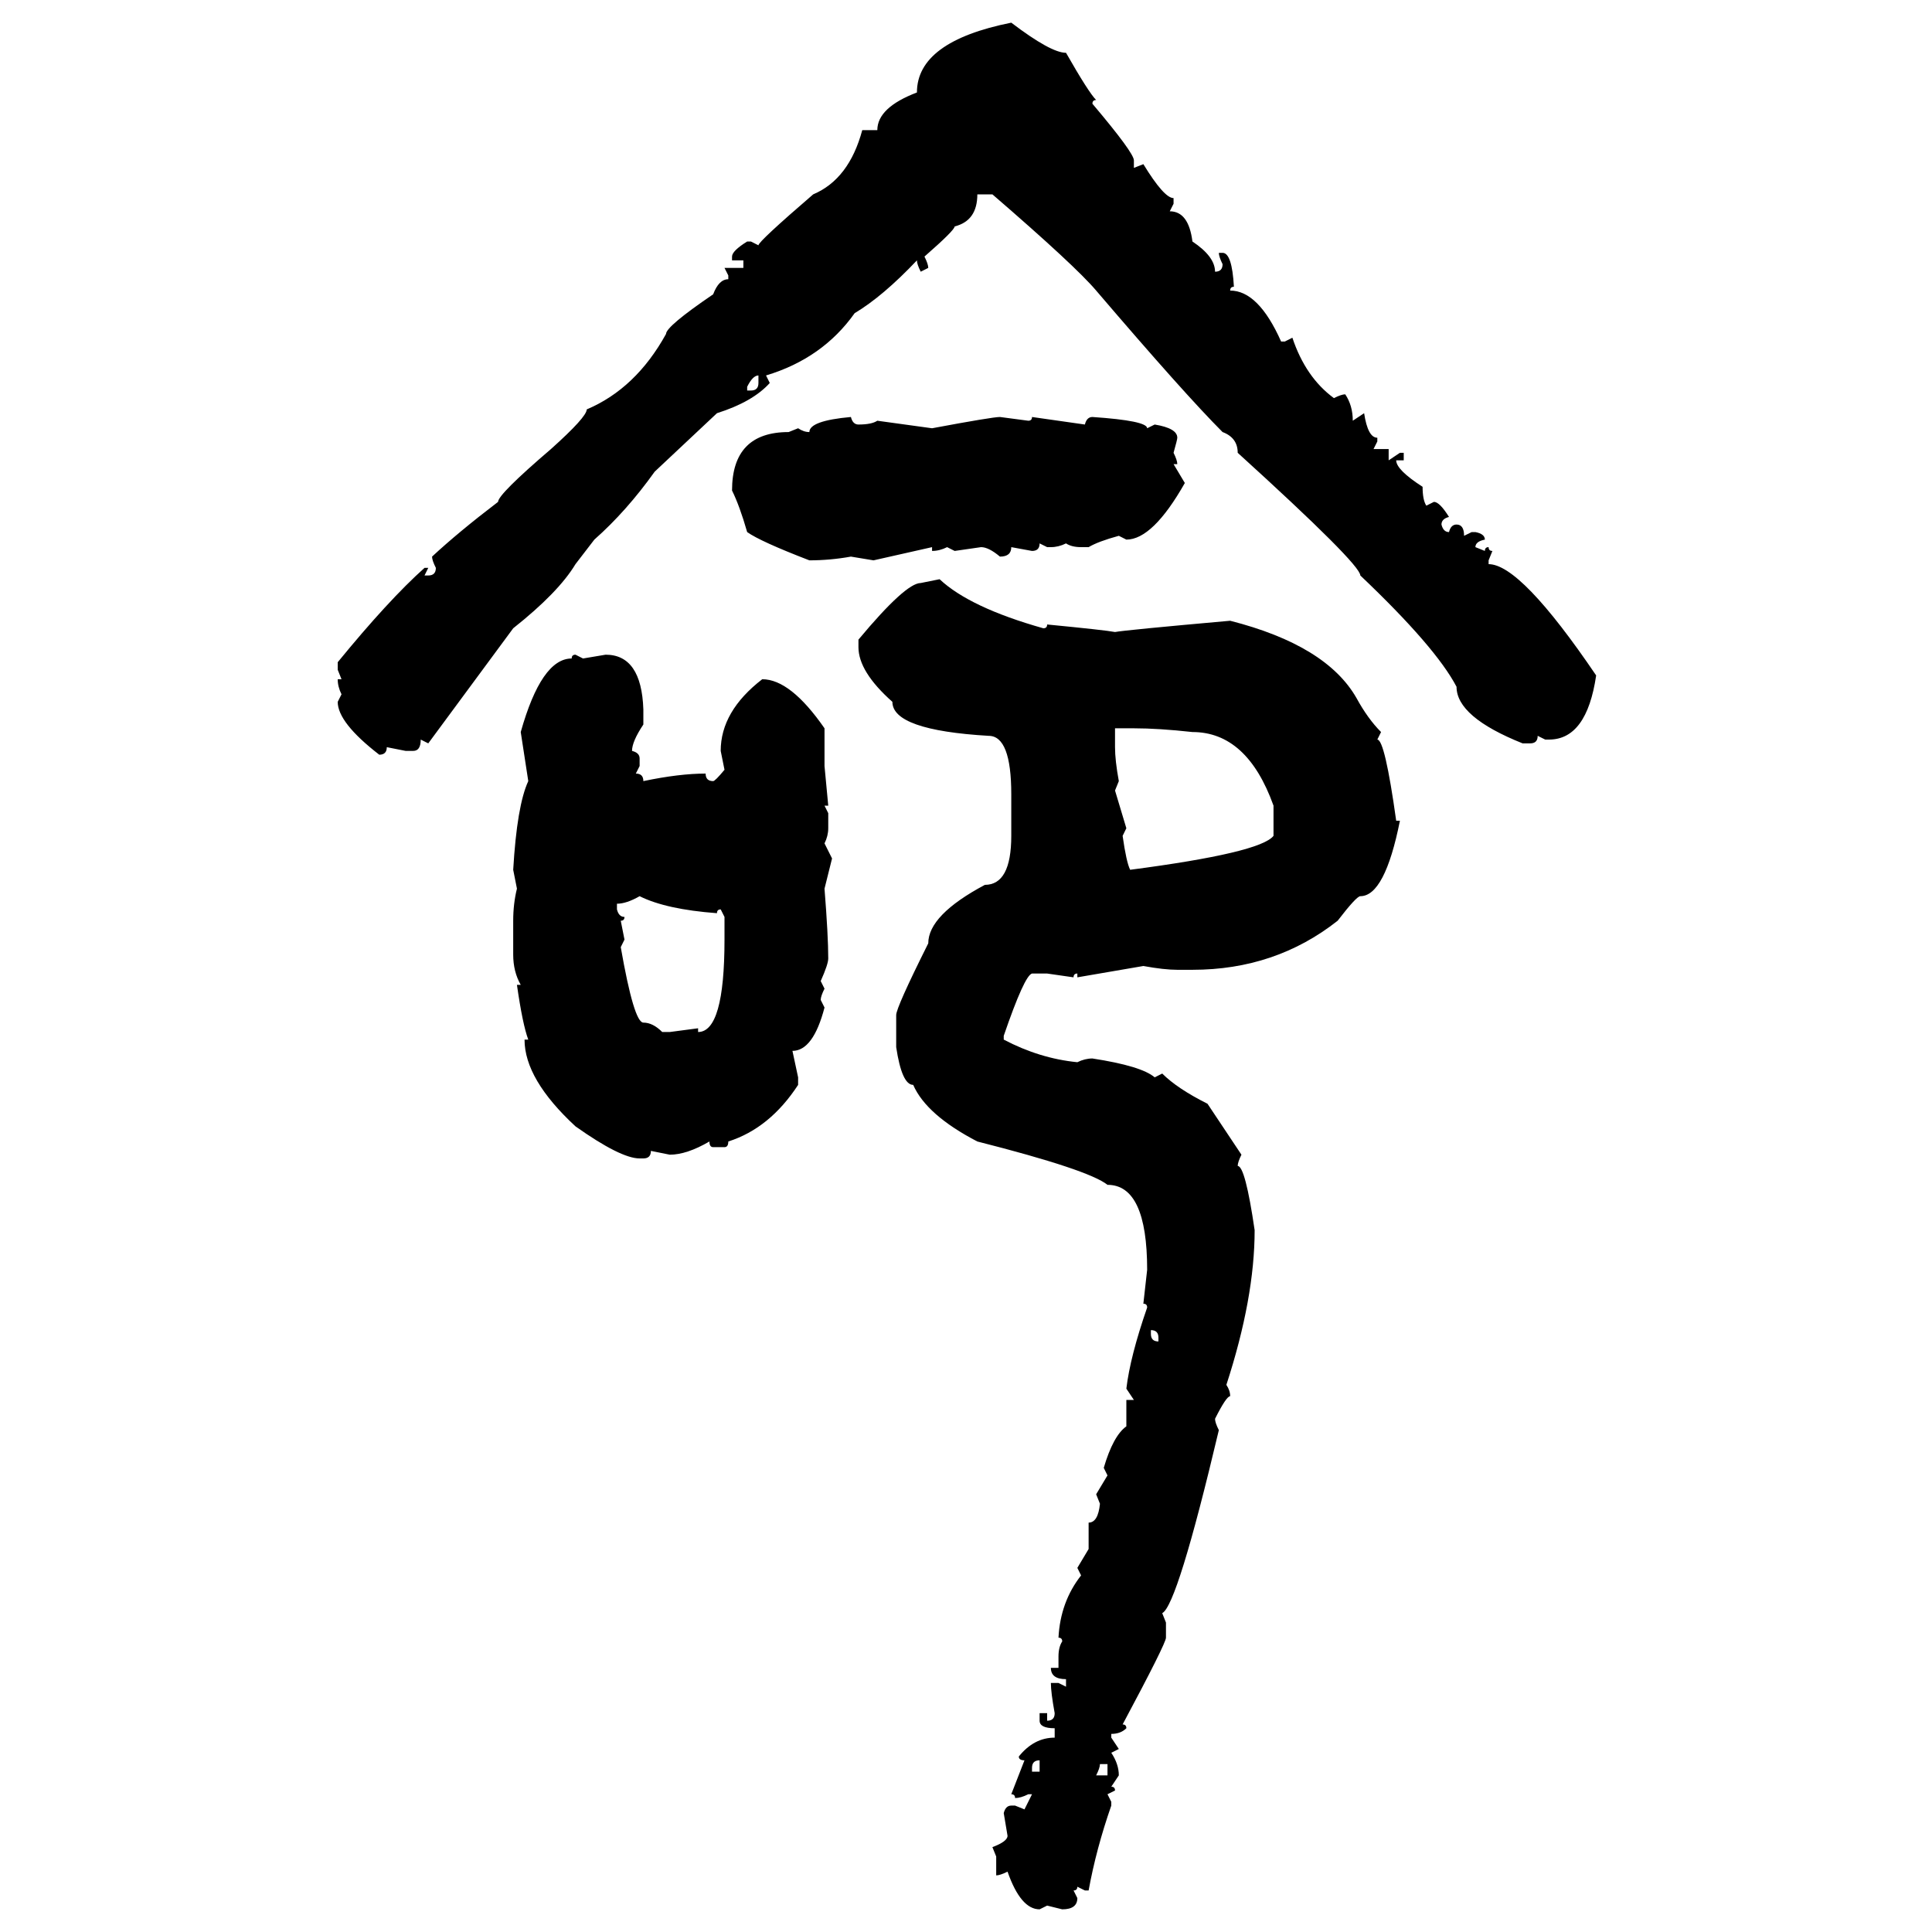 <svg xmlns="http://www.w3.org/2000/svg" xmlns:xlink="http://www.w3.org/1999/xlink" width="300" height="300"><path d="M157.03 3.52L157.03 3.52Q163.18 8.20 165.53 8.20L165.53 8.20Q169.04 14.36 170.21 15.53L170.21 15.53Q169.63 15.53 169.63 16.11L169.63 16.11Q176.07 23.73 176.07 24.90L176.07 24.90L176.07 26.07L177.54 25.49Q180.76 30.76 182.23 30.76L182.23 30.76L182.23 31.64L181.64 32.81Q184.57 32.81 185.16 37.50L185.16 37.50Q188.67 39.84 188.67 42.19L188.67 42.19Q189.84 42.19 189.84 41.02L189.84 41.02Q189.26 39.84 189.26 39.26L189.26 39.26L189.84 39.26Q191.31 39.26 191.60 44.53L191.60 44.53Q191.02 44.53 191.02 45.12L191.02 45.12Q195.41 45.12 198.93 53.03L198.93 53.03L199.51 53.03L200.68 52.44Q202.73 58.59 207.13 61.82L207.13 61.82Q208.30 61.23 208.89 61.23L208.89 61.23Q210.06 62.99 210.06 65.33L210.06 65.33L211.82 64.16Q212.40 67.97 213.87 67.97L213.87 67.97L213.87 68.55L213.28 69.73L215.63 69.73L215.63 71.48L217.38 70.31L217.97 70.31L217.97 71.48L216.80 71.48Q216.80 72.95 220.90 75.59L220.90 75.59Q220.90 77.64 221.48 78.52L221.48 78.52L222.66 77.93Q223.54 77.93 225 80.27L225 80.27Q223.83 80.57 223.83 81.45L223.83 81.45Q224.12 82.62 225 82.62L225 82.62Q225.29 81.45 226.17 81.45L226.17 81.45Q227.34 81.45 227.34 83.20L227.34 83.20L228.52 82.62L229.10 82.62Q230.57 82.91 230.57 83.79L230.57 83.79Q229.10 84.08 229.10 84.96L229.10 84.96L230.57 85.55Q230.57 84.96 231.15 84.96L231.15 84.96Q231.15 85.55 231.74 85.55L231.74 85.55L231.15 87.01L231.15 87.60Q236.13 87.60 247.85 104.88L247.85 104.88Q246.39 114.84 240.53 114.84L240.53 114.84L239.94 114.84L238.77 114.26Q238.77 115.43 237.60 115.43L237.60 115.43L236.43 115.43Q226.17 111.33 226.17 106.64L226.17 106.64Q222.95 100.49 211.23 89.36L211.23 89.36Q211.23 87.60 192.19 70.31L192.19 70.31Q192.19 67.97 189.84 67.09L189.84 67.09Q183.98 61.23 170.21 45.12L170.21 45.12Q166.99 41.31 154.10 30.18L154.10 30.18L151.76 30.18Q151.76 34.28 148.24 35.16L148.24 35.16Q148.24 35.74 143.55 39.84L143.55 39.84Q144.14 41.02 144.14 41.60L144.14 41.60L142.97 42.19Q142.38 41.02 142.38 40.43L142.38 40.43Q137.11 46.00 132.71 48.63L132.71 48.63Q127.73 55.66 118.95 58.30L118.95 58.30L119.53 59.47Q116.89 62.40 111.33 64.16L111.33 64.16L101.66 73.24Q97.27 79.39 92.29 83.79L92.29 83.79L89.36 87.60Q86.72 91.99 79.69 97.56L79.69 97.56L66.50 115.43L65.33 114.84Q65.33 116.60 64.16 116.60L64.16 116.60L62.99 116.60L60.06 116.02Q60.06 117.19 58.89 117.19L58.89 117.19Q52.44 112.21 52.44 108.98L52.44 108.98L53.03 107.81Q52.44 106.64 52.44 105.47L52.44 105.47L53.03 105.47L52.44 104.00L52.44 102.83Q60.35 93.16 65.92 88.18L65.92 88.18L66.50 88.18L65.92 89.36L66.50 89.36Q67.68 89.36 67.68 88.18L67.68 88.18Q67.09 87.01 67.09 86.43L67.09 86.43Q71.19 82.62 77.34 77.93L77.34 77.93Q77.34 76.76 85.55 69.73L85.55 69.73Q91.11 64.75 91.11 63.57L91.11 63.57Q98.73 60.35 103.42 51.86L103.42 51.86Q103.42 50.68 110.74 45.70L110.74 45.70Q111.62 43.36 113.09 43.36L113.09 43.36L113.09 42.77L112.50 41.60L115.43 41.60L115.43 40.43L113.67 40.43L113.67 39.84Q113.67 38.96 116.02 37.50L116.02 37.50L116.60 37.50L117.77 38.09Q117.77 37.50 126.27 30.18L126.27 30.18Q131.84 27.83 133.89 20.21L133.89 20.21L136.23 20.21Q136.23 16.70 142.38 14.36L142.38 14.36Q142.38 6.45 157.03 3.52ZM116.02 60.06L116.02 60.06L116.02 60.64L116.60 60.64Q117.77 60.64 117.77 59.47L117.77 59.47L117.77 58.30Q116.89 58.30 116.02 60.06ZM132.13 64.75L132.13 64.75Q132.42 65.92 133.30 65.92L133.30 65.92Q135.35 65.92 136.23 65.33L136.23 65.33L144.73 66.50Q154.10 64.75 155.27 64.75L155.27 64.75L159.67 65.33Q160.25 65.33 160.25 64.75L160.25 64.75L168.46 65.92Q168.75 64.75 169.63 64.75L169.63 64.75Q178.13 65.33 178.13 66.50L178.13 66.50L179.30 65.92Q182.81 66.50 182.81 67.97L182.81 67.97Q182.81 68.26 182.23 70.31L182.23 70.31Q182.81 71.48 182.81 72.07L182.81 72.07L182.23 72.07L183.98 75Q179.00 83.79 174.90 83.79L174.90 83.79L173.73 83.20Q170.51 84.08 169.04 84.96L169.04 84.96L167.87 84.96Q166.41 84.96 165.53 84.38L165.53 84.38Q164.36 84.96 163.18 84.96L163.18 84.96L162.60 84.96L161.43 84.38Q161.43 85.55 160.25 85.55L160.25 85.55L157.03 84.96Q157.03 86.43 155.27 86.43L155.27 86.43Q153.52 84.96 152.34 84.96L152.34 84.96L148.24 85.55L147.07 84.96Q145.90 85.55 144.73 85.55L144.73 85.55L144.73 84.96L135.64 87.01L132.13 86.43Q128.91 87.01 125.68 87.01L125.68 87.01Q118.07 84.08 116.02 82.62L116.02 82.62Q114.84 78.52 113.67 76.17L113.67 76.17Q113.67 67.09 122.46 67.09L122.46 67.09L123.93 66.50Q124.80 67.09 125.68 67.09L125.68 67.09Q125.68 65.33 132.13 64.75ZM142.97 90.53L145.90 89.94Q150.59 94.34 162.01 97.56L162.01 97.56Q162.60 97.56 162.60 96.97L162.60 96.97Q171.68 97.85 173.14 98.14L173.14 98.14Q174.61 97.85 191.02 96.39L191.02 96.39Q205.96 100.20 210.64 108.40L210.64 108.40Q212.40 111.62 214.45 113.67L214.45 113.67L213.87 114.84Q215.04 114.84 216.80 127.44L216.80 127.44L217.38 127.44Q215.04 139.16 211.23 139.16L211.23 139.16Q210.64 139.16 207.71 142.97L207.71 142.97Q198.05 150.59 185.16 150.59L185.16 150.59L182.81 150.59Q180.76 150.59 177.54 150L177.54 150L167.29 151.76L167.29 151.17Q166.70 151.17 166.70 151.76L166.70 151.76L162.60 151.17L160.25 151.17Q159.08 151.46 155.86 160.84L155.86 160.84L155.86 161.43Q161.43 164.36 167.29 164.94L167.29 164.94Q168.46 164.36 169.63 164.36L169.63 164.36Q177.25 165.53 179.30 167.29L179.30 167.29L180.47 166.70Q182.81 169.04 187.50 171.39L187.50 171.39L192.77 179.30Q192.19 180.47 192.19 181.05L192.19 181.05Q193.36 181.05 194.82 191.02L194.82 191.02Q194.82 201.56 190.43 215.04L190.43 215.04Q191.02 215.92 191.02 216.80L191.02 216.80Q190.43 216.80 188.67 220.31L188.67 220.31Q188.67 220.90 189.26 222.07L189.26 222.07Q182.81 249.32 180.47 250.49L180.47 250.49L181.05 251.95L181.05 254.30Q181.05 255.18 174.32 267.77L174.32 267.77Q174.90 267.77 174.90 268.36L174.90 268.36Q174.02 269.24 172.56 269.24L172.56 269.24L172.56 269.82L173.73 271.58L172.56 272.17Q173.73 273.93 173.73 275.68L173.73 275.68L172.56 277.44Q173.14 277.44 173.14 278.03L173.14 278.03L171.97 278.61L172.56 279.79L172.56 280.37Q170.21 287.11 169.04 293.55L169.04 293.55L168.46 293.55L167.29 292.97Q167.29 293.55 166.70 293.55L166.70 293.55L167.29 294.73Q167.29 296.48 164.94 296.48L164.94 296.48L162.60 295.90L161.43 296.48Q158.50 296.48 156.45 290.63L156.45 290.63Q155.27 291.21 154.69 291.21L154.69 291.21L154.69 288.28L154.10 286.82Q156.45 285.94 156.45 285.06L156.45 285.06L155.86 281.54Q156.15 280.37 157.03 280.37L157.03 280.37L157.62 280.37L159.08 280.96L160.25 278.61L159.67 278.61Q158.50 279.20 157.62 279.20L157.62 279.20Q157.62 278.61 157.03 278.61L157.03 278.61L159.08 273.34Q158.20 273.34 158.20 272.75L158.20 272.75Q160.55 269.82 163.77 269.82L163.77 269.82L163.77 268.36Q161.43 268.36 161.43 267.19L161.43 267.19L161.43 266.02L162.60 266.02L162.60 267.19Q163.77 267.19 163.77 266.02L163.77 266.02Q163.18 262.79 163.18 261.33L163.18 261.33L164.36 261.33L165.53 261.91L165.53 260.74Q163.18 260.74 163.18 258.98L163.18 258.98L164.36 258.98L164.36 257.23Q164.36 255.76 164.94 254.88L164.94 254.88Q164.94 254.30 164.36 254.30L164.36 254.30Q164.65 248.73 167.87 244.63L167.87 244.63L167.29 243.46L169.04 240.53L169.04 236.43Q170.51 236.43 170.80 233.50L170.80 233.50L170.21 232.03L171.97 229.10L171.39 227.93Q172.85 222.95 174.90 221.48L174.90 221.48L174.90 217.38L176.07 217.38L174.90 215.63Q175.49 210.64 178.13 203.03L178.13 203.03Q178.13 202.44 177.54 202.44L177.54 202.44L178.13 197.17Q178.13 183.98 171.97 183.98L171.97 183.98Q169.04 181.64 151.76 177.25L151.76 177.25Q143.85 173.14 141.80 168.46L141.80 168.46Q140.04 168.46 139.16 162.60L139.16 162.60L139.16 157.62Q139.16 156.45 144.14 146.48L144.14 146.48Q144.14 142.09 152.93 137.40L152.93 137.40Q157.03 137.40 157.03 129.79L157.03 129.79L157.03 123.34Q157.03 114.26 153.52 114.26L153.52 114.26Q138.57 113.38 138.57 108.98L138.57 108.98Q133.30 104.30 133.30 100.49L133.30 100.49L133.30 99.32Q140.63 90.53 142.97 90.53L142.97 90.53ZM89.36 101.66L89.36 101.66L90.53 102.25L94.04 101.66Q99.61 101.66 99.90 110.16L99.90 110.16L99.90 112.50Q98.14 115.14 98.14 116.60L98.14 116.60Q99.32 116.89 99.32 117.77L99.32 117.77L99.32 118.95L98.73 120.12Q99.90 120.12 99.90 121.29L99.90 121.29Q105.47 120.12 109.57 120.12L109.57 120.12Q109.57 121.29 110.74 121.29L110.74 121.29Q111.04 121.29 112.50 119.53L112.50 119.53L111.91 116.60Q111.91 110.45 118.36 105.47L118.36 105.47Q122.75 105.47 128.03 113.09L128.03 113.09L128.03 118.95L128.61 125.10L128.03 125.10L128.61 126.27L128.61 128.61Q128.61 129.79 128.03 130.96L128.03 130.96L129.20 133.30L128.03 137.99Q128.61 145.31 128.61 148.83L128.61 148.83Q128.61 149.71 127.44 152.34L127.44 152.34L128.03 153.52Q127.44 154.69 127.44 155.27L127.44 155.27L128.03 156.45Q126.27 163.18 123.05 163.18L123.05 163.18L123.93 167.29L123.93 168.46Q119.53 175.20 113.09 177.25L113.09 177.25Q113.09 178.13 112.50 178.13L112.50 178.13L110.74 178.13Q110.16 178.13 110.16 177.25L110.16 177.25Q106.64 179.30 104.00 179.30L104.00 179.30L101.07 178.71Q101.07 179.88 99.90 179.88L99.90 179.88L99.32 179.88Q96.39 179.88 89.36 174.90L89.36 174.90Q81.45 167.58 81.45 161.43L81.45 161.43L82.03 161.43Q81.15 159.08 80.27 152.93L80.27 152.93L80.86 152.93Q79.69 150.88 79.69 148.24L79.69 148.24L79.69 142.97Q79.69 140.33 80.27 137.99L80.27 137.99L79.69 135.06Q80.27 125.10 82.03 121.29L82.03 121.29L80.86 113.67Q84.08 102.25 88.77 102.25L88.77 102.25Q88.77 101.66 89.36 101.66ZM176.07 113.09L173.14 113.09L173.14 116.02Q173.14 118.07 173.73 121.29L173.73 121.29L173.14 122.75L174.90 128.61L174.32 129.79Q174.90 133.89 175.49 135.06L175.49 135.06Q195.70 132.42 197.75 129.79L197.75 129.79L197.75 125.10Q193.65 113.67 185.16 113.67L185.16 113.67Q179.88 113.09 176.07 113.09L176.07 113.09ZM95.80 140.33L95.80 140.33L95.80 141.21Q96.09 142.38 96.97 142.38L96.97 142.38Q96.97 142.97 96.39 142.97L96.39 142.97L96.97 145.90L96.39 147.07Q98.44 158.79 99.90 158.79L99.90 158.79Q101.37 158.79 102.83 160.25L102.83 160.25L104.00 160.25L108.40 159.67L108.40 160.25Q112.50 160.25 112.50 145.90L112.50 145.90L112.50 142.38L111.91 141.21Q111.33 141.21 111.33 141.80L111.33 141.80Q103.42 141.21 99.32 139.16L99.32 139.16Q97.27 140.33 95.80 140.33ZM178.71 206.54L178.71 206.54L178.71 207.13Q178.71 208.30 179.88 208.30L179.88 208.30L179.88 207.71Q179.88 206.54 178.71 206.54ZM160.25 274.51L160.25 274.51L160.25 275.10L161.43 275.10L161.43 273.34Q160.25 273.34 160.25 274.51ZM171.97 273.93L170.80 273.93Q170.80 274.51 170.21 275.68L170.21 275.68L171.97 275.68L171.97 273.93Z"/></svg>